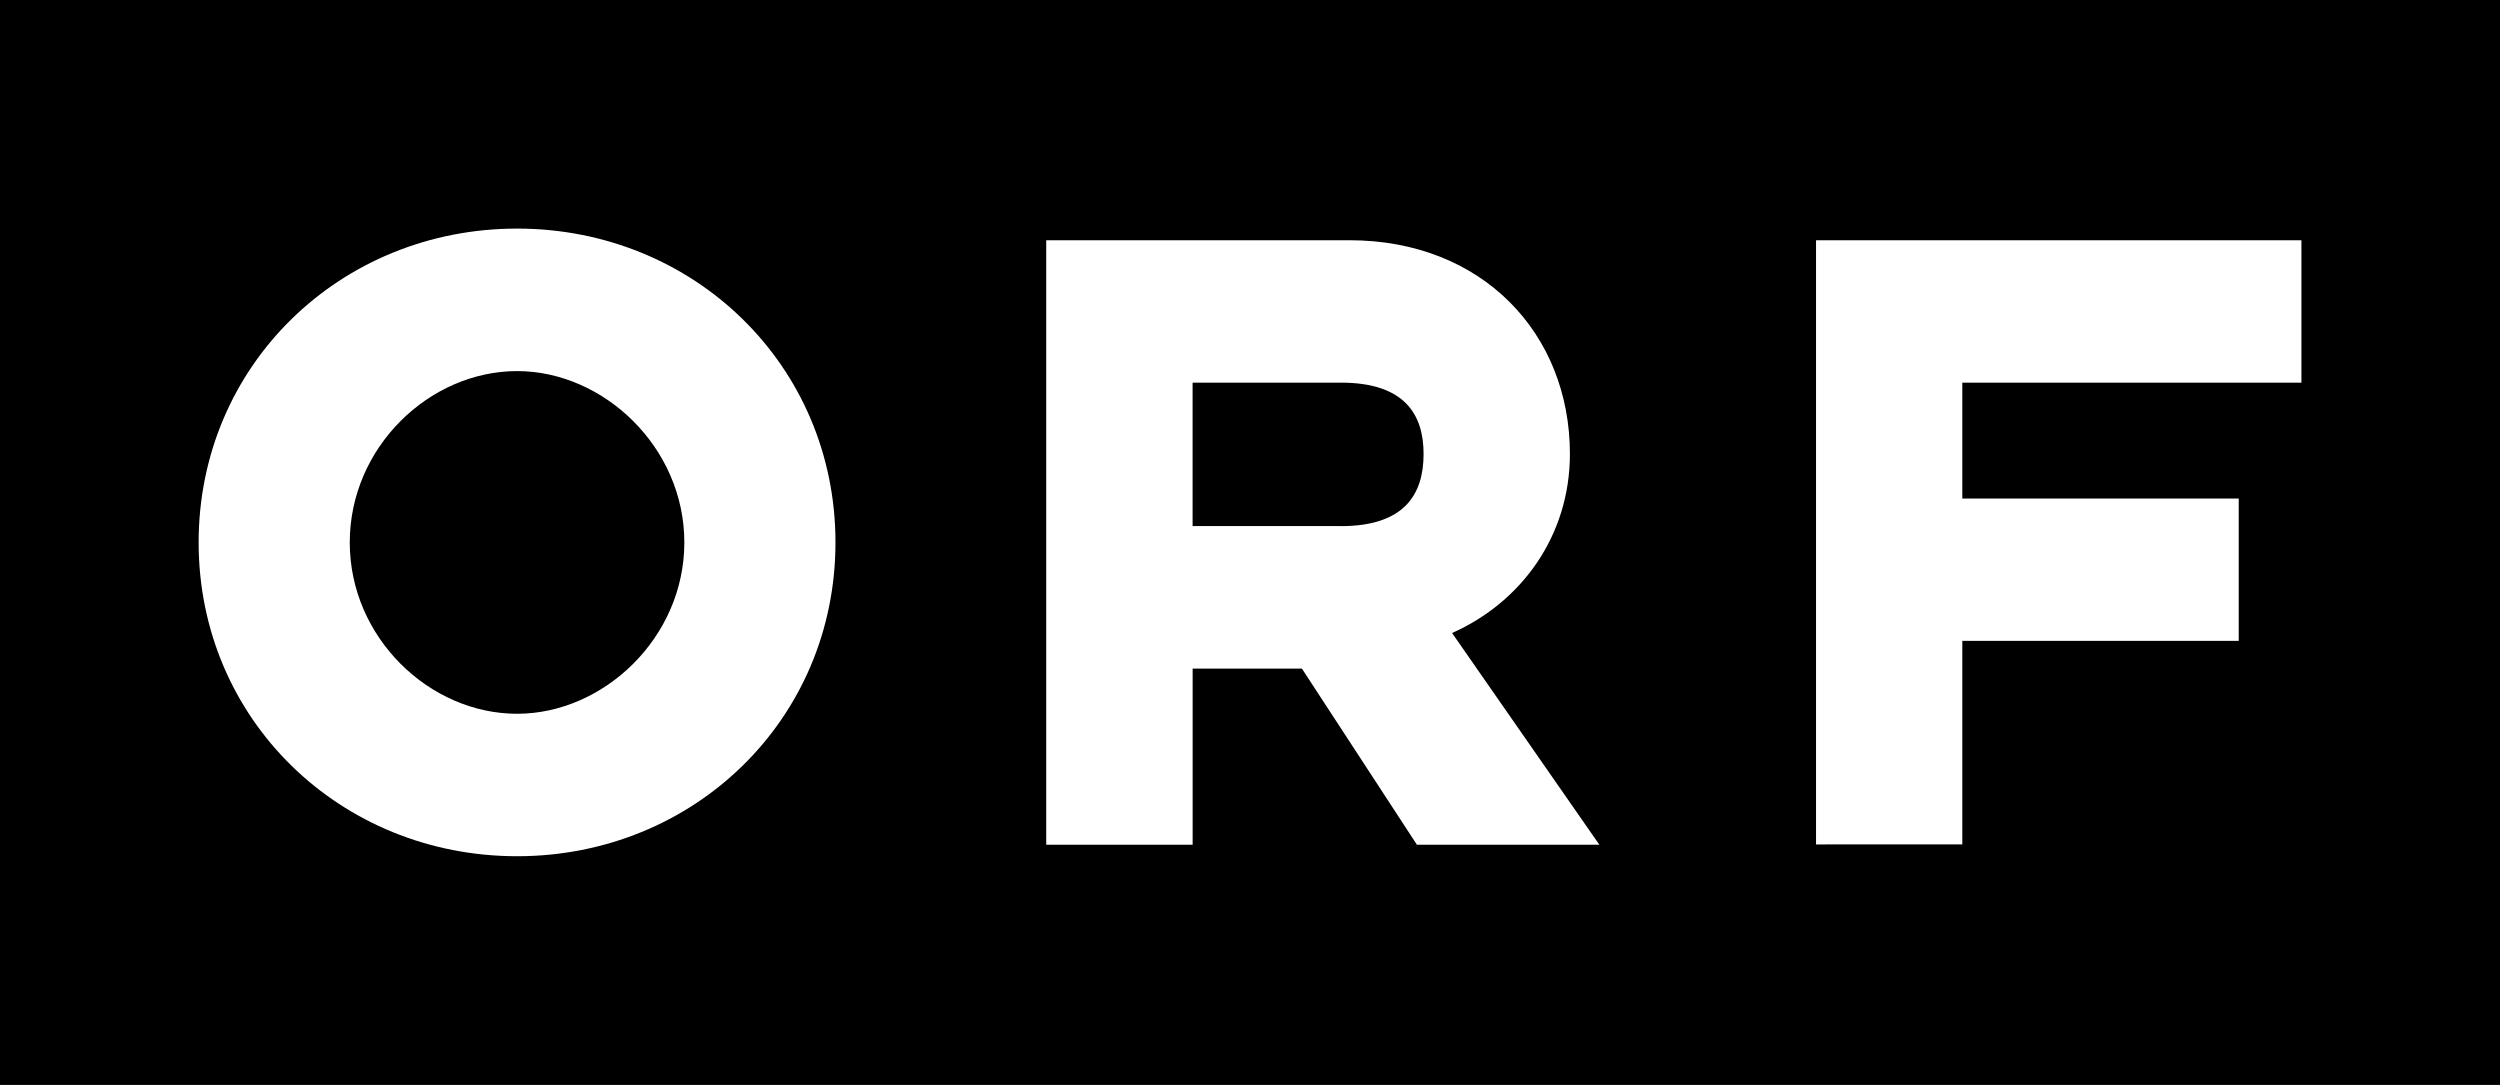 <svg xmlns="http://www.w3.org/2000/svg" width="53" height="23">
  <path
    fill-rule="evenodd"
    d="M0 0h53v23H0V0Zm17.712 11.5c0-3.756-3.003-6.654-6.75-6.654-3.748 0-6.751 2.898-6.751 6.654 0 3.755 3.003 6.652 6.751 6.652 3.747 0 6.75-2.897 6.75-6.652Zm-3.204 0c0 2.02-1.712 3.632-3.546 3.632-1.855 0-3.547-1.612-3.547-3.632 0-2.021 1.692-3.633 3.547-3.633 1.834 0 3.546 1.612 3.546 3.633Zm14.099-6.407c2.821 0 4.675 1.979 4.675 4.531 0 1.735-1.028 3.143-2.498 3.796l3.123 4.489h-3.868l-2.438-3.734h-2.317v3.734h-3.104V5.093h6.428Zm-.181 6.061c1.35 0 1.754-.674 1.754-1.531 0-.837-.403-1.511-1.754-1.511h-3.143v3.041h3.143Zm13.175 6.748H38.5V5.094h10.29v3.018h-7.189v2.457h5.86v3.018h-5.86v4.315Z"
    clip-rule="evenodd"
  />
</svg>
